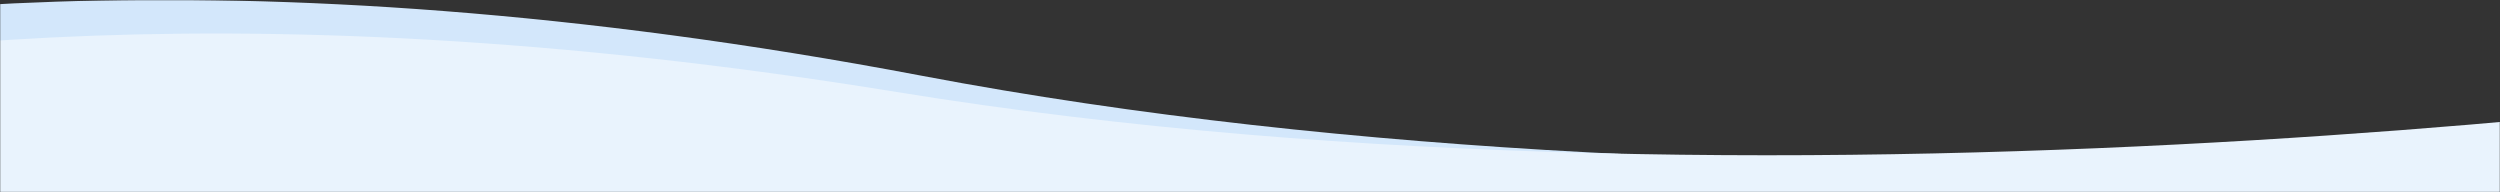<svg width="1366" height="105" viewBox="0 0 1366 105" fill="none" xmlns="http://www.w3.org/2000/svg">
<rect x="0" y="0" width="1366" height="105" fill="#333333" stroke="none"/>
<g clip-path="url(#clip0_8913_102230)">
<mask id="mask0_8913_102230" style="mask-type:luminance" maskUnits="userSpaceOnUse" x="0" y="0" width="1366" height="105">
<path d="M1366 0H0V105H1366V0Z" fill="white"/>
</mask>
<g mask="url(#mask0_8913_102230)">
<path fill-rule="evenodd" clip-rule="evenodd" d="M1676.59 51.11C1539.46 68.66 976.32 131.067 503.571 41.376C122.725 -30.881 -127.835 7.351 -243.38 36.564C-243.39 98.585 -243.39 104.945 -243.39 104.945H1676.39C1676.39 104.945 1676.39 98.585 1676.59 51.11Z" fill="#D3E7FB"/>
<path fill-rule="evenodd" clip-rule="evenodd" d="M1676.56 29.479C1571.25 46.268 988.811 131.546 489.85 50.257C117.785 -10.36 -124.985 28.313 -243.39 59.805C-243.27 98.587 -243.27 174.948 -243.27 174.948H1676.51C1676.51 106.149 1676.7 98.634 1676.56 29.479Z" fill="#E9F3FD"/>
</g>
</g>
<defs>
<clipPath id="clip0_8913_102230">
<rect width="1366" height="105" fill="white"/>
</clipPath>
</defs>
</svg>
